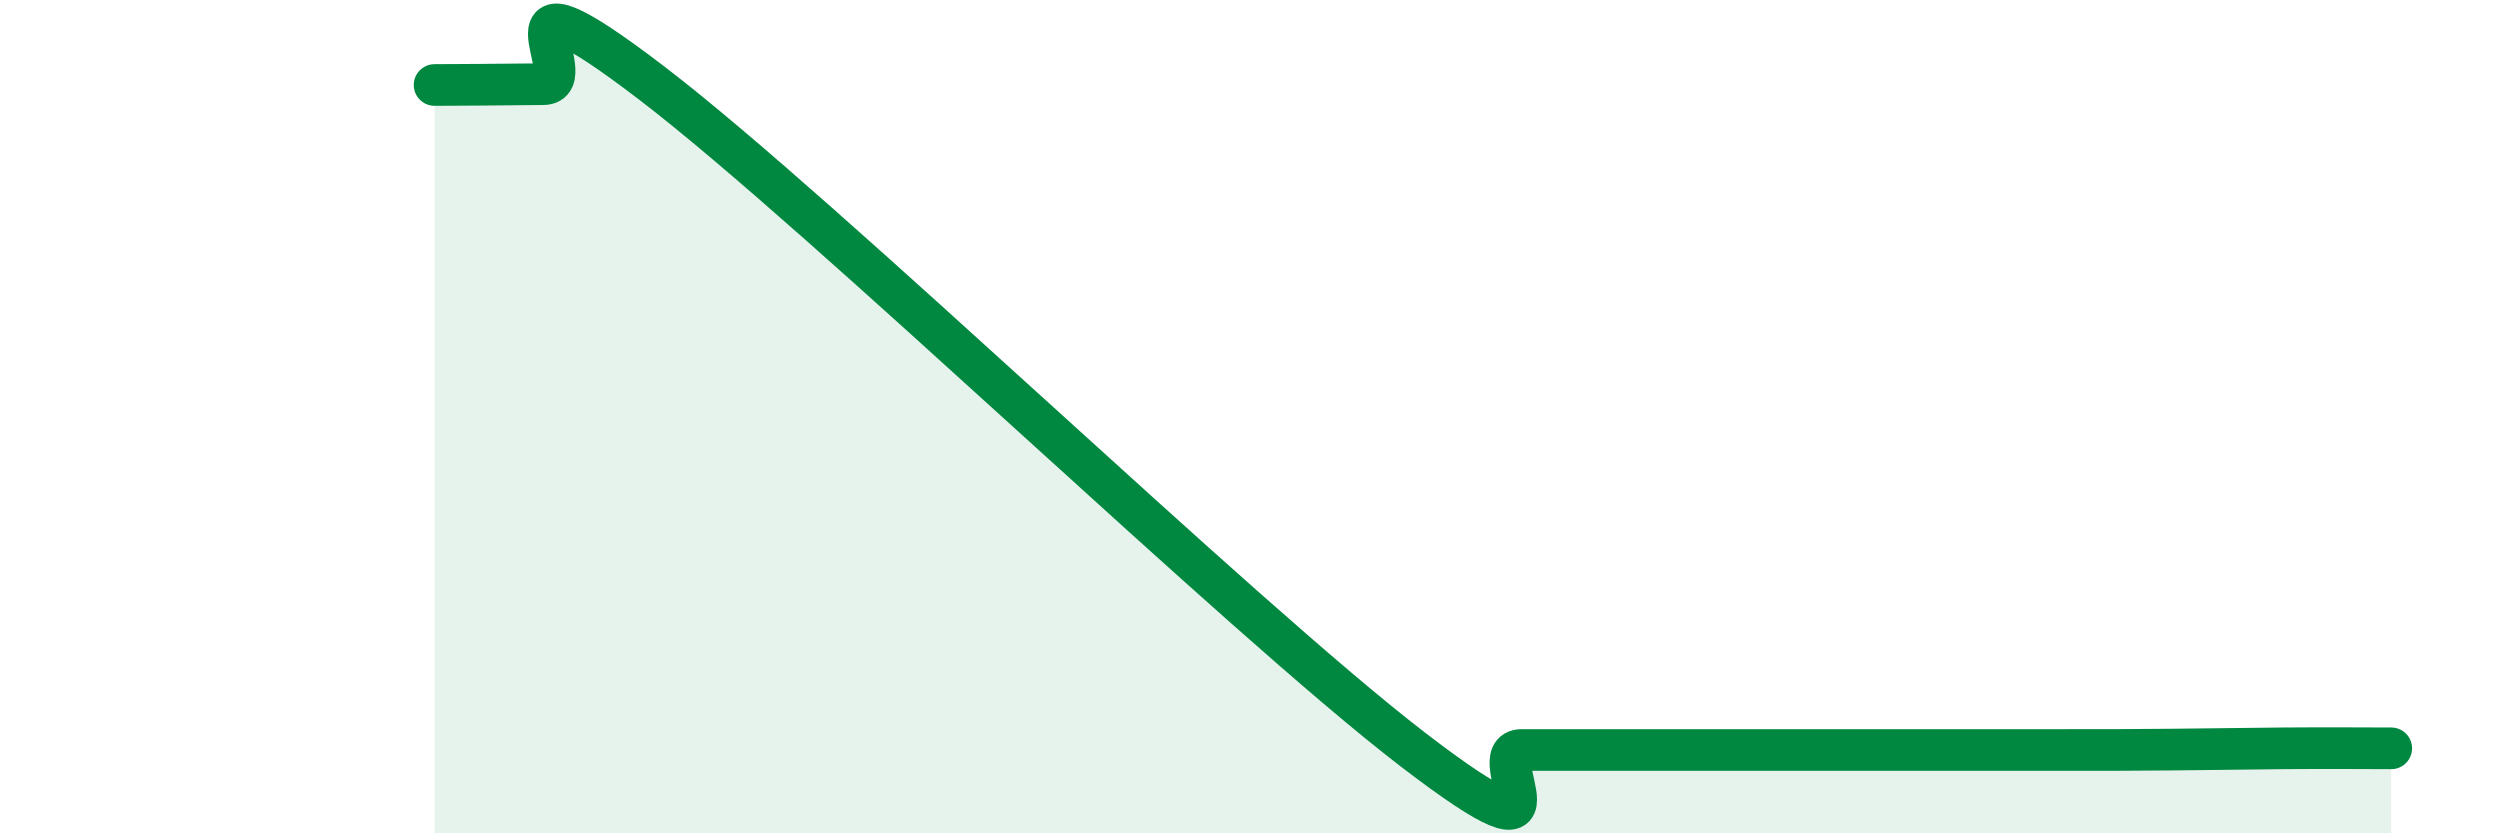 
    <svg width="60" height="20" viewBox="0 0 60 20" xmlns="http://www.w3.org/2000/svg">
      <path
        d="M 10.43,2.04 C 10.95,2.04 12,2.03 13.04,2.02 C 14.08,2.01 11.48,-1.19 15.65,2 C 19.82,5.19 29.74,14.79 33.91,17.99 C 38.08,21.19 35.48,18 36.52,18 C 37.56,18 38.09,18 39.13,18 C 40.17,18 40.7,18 41.74,18 C 42.78,18 43.31,18 44.35,18 C 45.39,18 45.92,18 46.96,18 C 48,18 48.53,18 49.57,18 C 50.61,18 51.13,18 52.17,17.99 C 53.21,17.98 53.74,17.97 54.78,17.96 C 55.82,17.95 56.87,17.96 57.39,17.96L57.39 20L10.43 20Z"
        fill="#008740"
        opacity="0.1"
        stroke-linecap="round"
        stroke-linejoin="round"
      />
      <path
        d="M 10.43,2.04 C 10.95,2.04 12,2.03 13.04,2.02 C 14.08,2.01 11.48,-1.19 15.65,2 C 19.82,5.19 29.74,14.79 33.91,17.99 C 38.08,21.19 35.48,18 36.52,18 C 37.56,18 38.09,18 39.13,18 C 40.17,18 40.7,18 41.74,18 C 42.78,18 43.31,18 44.35,18 C 45.39,18 45.92,18 46.96,18 C 48,18 48.53,18 49.57,18 C 50.61,18 51.13,18 52.17,17.99 C 53.21,17.98 53.74,17.97 54.78,17.96 C 55.82,17.95 56.87,17.96 57.39,17.96"
        stroke="#008740"
        stroke-width="1"
        fill="none"
        stroke-linecap="round"
        stroke-linejoin="round"
      />
    </svg>
  